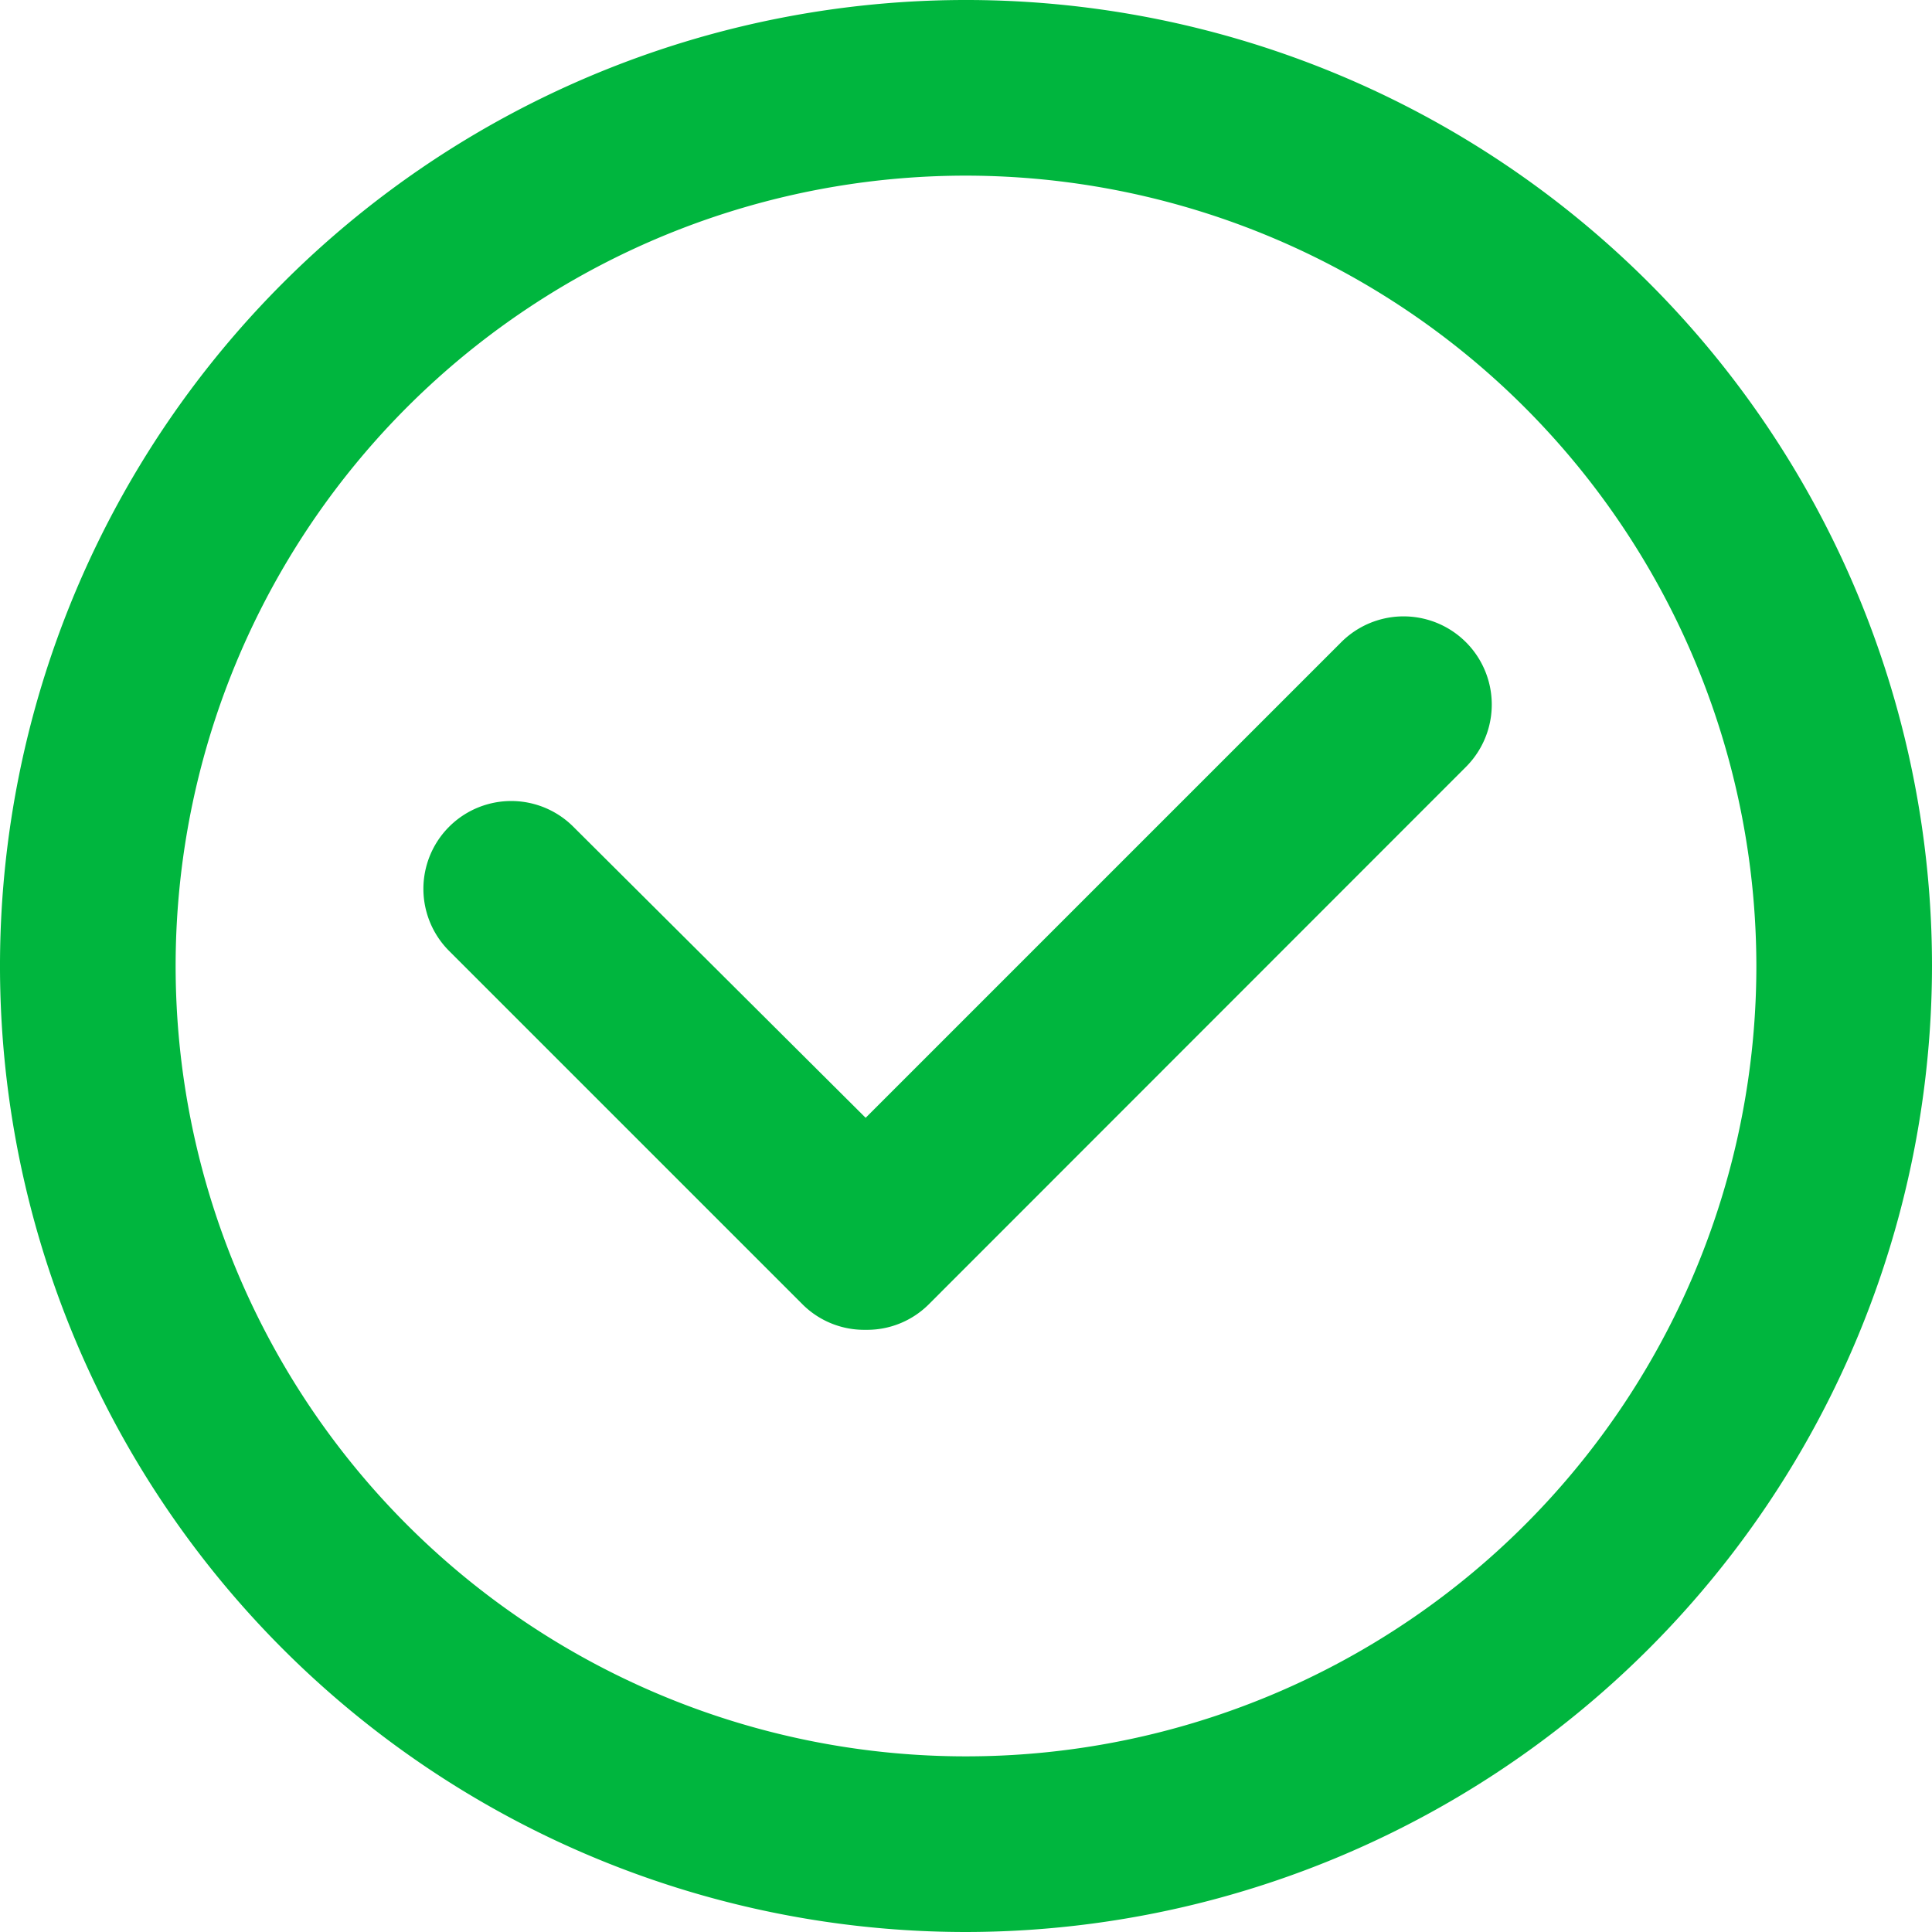 <?xml version="1.0" encoding="UTF-8"?> <svg xmlns="http://www.w3.org/2000/svg" viewBox="0 0 77 77"> <defs> <style>.cls-1{fill:#00b63e;}</style> </defs> <g id="Слой_2" data-name="Слой 2"> <g id="Layer_1" data-name="Layer 1"> <path class="cls-1" d="M38.5,77A38.5,38.5,0,1,1,77,38.5,38.54,38.54,0,0,1,38.5,77Zm0-70A31.5,31.5,0,1,0,70,38.5,31.53,31.53,0,0,0,38.5,7Z"></path> <path class="cls-1" d="M34.5,53A3.48,3.48,0,0,1,32,52l-14.1-14.1a3.5,3.5,0,1,1,4.95-4.95L34.5,44.55,53.44,25.61a3.5,3.5,0,1,1,5,4.94L37,52A3.48,3.48,0,0,1,34.5,53Z"></path> </g> </g> </svg> 